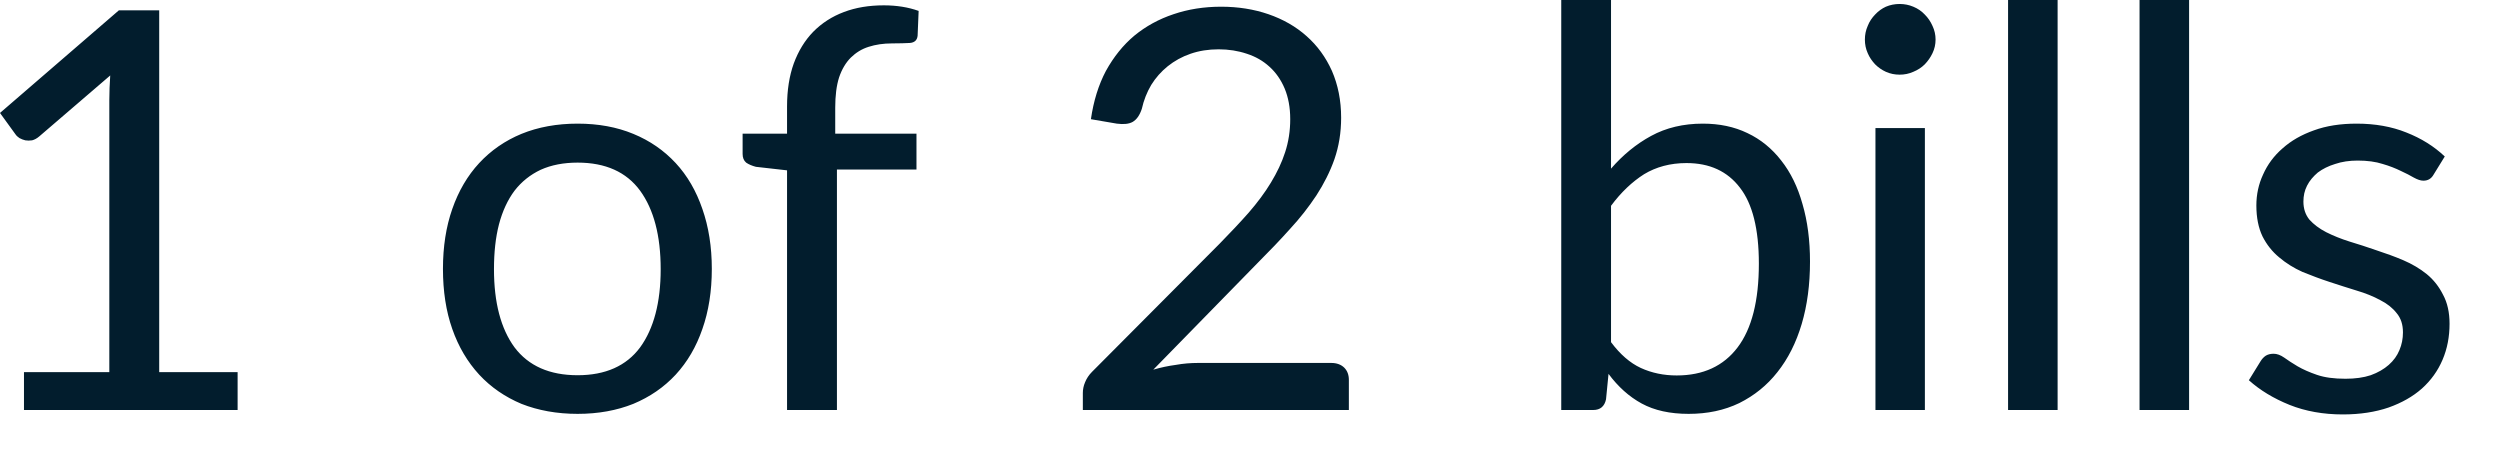 <?xml version="1.0" encoding="utf-8"?>
<svg xmlns="http://www.w3.org/2000/svg" fill="none" height="100%" overflow="visible" preserveAspectRatio="none" style="display: block;" viewBox="0 0 22 4" width="100%">
<path d="M2.091 3.275V3.608H0.211V3.275H0.962V0.882C0.962 0.81 0.965 0.737 0.97 0.664L0.346 1.2C0.325 1.218 0.303 1.23 0.282 1.235C0.261 1.238 0.241 1.238 0.223 1.235C0.205 1.231 0.188 1.224 0.171 1.215C0.157 1.205 0.145 1.195 0.137 1.183L0 0.994L1.046 0.091H1.401V3.275H2.091ZM5.083 1.088C5.265 1.088 5.428 1.118 5.573 1.178C5.719 1.238 5.843 1.324 5.946 1.435C6.049 1.546 6.127 1.681 6.181 1.839C6.236 1.996 6.264 2.172 6.264 2.366C6.264 2.562 6.236 2.739 6.181 2.895C6.127 3.052 6.049 3.185 5.946 3.297C5.843 3.408 5.719 3.493 5.573 3.554C5.428 3.612 5.265 3.642 5.083 3.642C4.901 3.642 4.736 3.612 4.589 3.554C4.444 3.493 4.32 3.408 4.217 3.297C4.114 3.185 4.035 3.052 3.98 2.895C3.925 2.739 3.898 2.562 3.898 2.366C3.898 2.172 3.925 1.996 3.98 1.839C4.035 1.681 4.114 1.546 4.217 1.435C4.32 1.324 4.444 1.238 4.589 1.178C4.736 1.118 4.901 1.088 5.083 1.088ZM5.083 3.302C5.328 3.302 5.512 3.22 5.633 3.057C5.753 2.892 5.814 2.662 5.814 2.369C5.814 2.073 5.753 1.843 5.633 1.678C5.512 1.513 5.328 1.431 5.083 1.431C4.96 1.431 4.851 1.452 4.758 1.494C4.667 1.537 4.59 1.598 4.528 1.678C4.468 1.758 4.422 1.857 4.391 1.974C4.361 2.09 4.347 2.222 4.347 2.369C4.347 2.662 4.407 2.892 4.528 3.057C4.651 3.22 4.836 3.302 5.083 3.302ZM6.926 3.608V1.499L6.652 1.468C6.618 1.459 6.589 1.447 6.566 1.431C6.545 1.413 6.535 1.387 6.535 1.355V1.176H6.926V0.936C6.926 0.794 6.946 0.668 6.985 0.559C7.026 0.448 7.083 0.355 7.156 0.28C7.232 0.203 7.322 0.145 7.426 0.106C7.531 0.066 7.648 0.047 7.778 0.047C7.889 0.047 7.992 0.063 8.084 0.096L8.075 0.314C8.071 0.353 8.049 0.374 8.008 0.378C7.97 0.38 7.916 0.382 7.849 0.382C7.775 0.382 7.706 0.392 7.644 0.412C7.583 0.431 7.531 0.464 7.487 0.507C7.443 0.551 7.408 0.61 7.384 0.681C7.361 0.753 7.35 0.842 7.35 0.948V1.176H8.065V1.492H7.365V3.608H6.926ZM11.716 3.194C11.763 3.194 11.801 3.208 11.829 3.235C11.857 3.263 11.87 3.299 11.87 3.343V3.608H9.529V3.458C9.529 3.428 9.535 3.395 9.549 3.363C9.562 3.331 9.582 3.3 9.61 3.272L10.734 2.143C10.827 2.048 10.912 1.958 10.988 1.872C11.065 1.783 11.131 1.695 11.184 1.607C11.238 1.518 11.28 1.43 11.309 1.34C11.339 1.249 11.354 1.151 11.354 1.049C11.354 0.945 11.337 0.856 11.305 0.779C11.272 0.701 11.227 0.637 11.17 0.586C11.114 0.535 11.049 0.498 10.972 0.473C10.895 0.447 10.812 0.434 10.724 0.434C10.634 0.434 10.552 0.447 10.477 0.473C10.401 0.499 10.335 0.536 10.276 0.583C10.219 0.629 10.17 0.684 10.131 0.747C10.093 0.811 10.065 0.882 10.048 0.958C10.029 1.015 10.002 1.053 9.967 1.073C9.935 1.091 9.888 1.096 9.828 1.088L9.6 1.049C9.623 0.889 9.667 0.747 9.732 0.624C9.8 0.501 9.883 0.397 9.982 0.314C10.083 0.231 10.198 0.168 10.327 0.125C10.456 0.081 10.596 0.059 10.746 0.059C10.895 0.059 11.034 0.081 11.162 0.125C11.292 0.17 11.404 0.234 11.498 0.318C11.593 0.402 11.667 0.504 11.721 0.624C11.774 0.746 11.802 0.883 11.802 1.036C11.802 1.167 11.782 1.288 11.743 1.401C11.704 1.512 11.65 1.618 11.584 1.72C11.517 1.821 11.44 1.92 11.351 2.016C11.265 2.112 11.172 2.209 11.074 2.307L10.149 3.253C10.214 3.234 10.28 3.22 10.347 3.211C10.414 3.199 10.478 3.194 10.54 3.194H11.716ZM14.177 3.011C14.257 3.118 14.344 3.194 14.439 3.238C14.535 3.282 14.641 3.304 14.755 3.304C14.988 3.304 15.167 3.221 15.291 3.057C15.416 2.892 15.478 2.646 15.478 2.32C15.478 2.016 15.422 1.793 15.311 1.651C15.201 1.507 15.045 1.435 14.841 1.435C14.698 1.435 14.574 1.469 14.468 1.533C14.364 1.599 14.266 1.691 14.177 1.811V3.011ZM14.177 1.484C14.281 1.364 14.399 1.267 14.53 1.196C14.662 1.124 14.814 1.088 14.985 1.088C15.13 1.088 15.261 1.115 15.377 1.171C15.494 1.226 15.594 1.308 15.675 1.413C15.758 1.518 15.82 1.645 15.862 1.796C15.906 1.946 15.928 2.115 15.928 2.302C15.928 2.503 15.904 2.686 15.855 2.851C15.806 3.016 15.735 3.157 15.641 3.275C15.55 3.391 15.438 3.481 15.306 3.547C15.173 3.611 15.025 3.642 14.86 3.642C14.697 3.642 14.559 3.612 14.447 3.551C14.335 3.49 14.238 3.402 14.155 3.29L14.133 3.514C14.12 3.576 14.082 3.608 14.021 3.608H13.739V0H14.177V1.484ZM16.939 1.127V3.608H16.504V1.127H16.939ZM17.033 0.348C17.033 0.391 17.024 0.43 17.006 0.468C16.989 0.504 16.966 0.537 16.938 0.566C16.91 0.594 16.876 0.616 16.837 0.632C16.799 0.649 16.759 0.657 16.717 0.657C16.674 0.657 16.634 0.649 16.596 0.632C16.561 0.616 16.529 0.594 16.501 0.566C16.474 0.537 16.451 0.504 16.436 0.468C16.419 0.43 16.411 0.391 16.411 0.348C16.411 0.306 16.419 0.266 16.436 0.228C16.451 0.189 16.474 0.156 16.501 0.128C16.529 0.098 16.561 0.075 16.596 0.059C16.634 0.043 16.674 0.035 16.717 0.035C16.759 0.035 16.799 0.043 16.837 0.059C16.876 0.075 16.91 0.098 16.938 0.128C16.966 0.156 16.989 0.189 17.006 0.228C17.024 0.266 17.033 0.306 17.033 0.348ZM18.107 0V3.608H17.671V0H18.107ZM19.264 0V3.608H18.828V0H19.264ZM21.416 1.536C21.396 1.572 21.366 1.59 21.326 1.59C21.301 1.59 21.273 1.58 21.242 1.563C21.211 1.545 21.173 1.525 21.127 1.504C21.082 1.482 21.03 1.461 20.968 1.443C20.906 1.423 20.832 1.413 20.747 1.413C20.674 1.413 20.608 1.423 20.549 1.443C20.49 1.461 20.44 1.486 20.397 1.518C20.357 1.552 20.324 1.59 20.302 1.634C20.28 1.677 20.27 1.723 20.27 1.774C20.27 1.837 20.288 1.89 20.323 1.933C20.361 1.975 20.41 2.012 20.47 2.043C20.532 2.074 20.6 2.102 20.677 2.126C20.753 2.149 20.831 2.174 20.911 2.202C20.993 2.229 21.072 2.257 21.149 2.29C21.226 2.323 21.294 2.363 21.355 2.412C21.415 2.461 21.463 2.522 21.499 2.594C21.537 2.664 21.556 2.749 21.556 2.849C21.556 2.963 21.536 3.069 21.494 3.167C21.453 3.263 21.393 3.347 21.313 3.419C21.233 3.49 21.135 3.545 21.02 3.586C20.903 3.626 20.769 3.647 20.617 3.647C20.445 3.647 20.288 3.619 20.148 3.563C20.007 3.506 19.888 3.434 19.79 3.346L19.893 3.179C19.906 3.158 19.921 3.142 19.939 3.13C19.957 3.119 19.98 3.113 20.008 3.113C20.037 3.113 20.068 3.124 20.101 3.147C20.134 3.171 20.173 3.196 20.218 3.223C20.266 3.251 20.323 3.276 20.39 3.299C20.457 3.322 20.54 3.333 20.64 3.333C20.725 3.333 20.799 3.323 20.862 3.302C20.926 3.279 20.979 3.248 21.021 3.211C21.064 3.173 21.095 3.13 21.115 3.081C21.136 3.032 21.146 2.98 21.146 2.925C21.146 2.856 21.128 2.8 21.09 2.755C21.055 2.71 21.006 2.671 20.946 2.641C20.886 2.608 20.816 2.58 20.738 2.557C20.661 2.533 20.581 2.508 20.5 2.481C20.42 2.455 20.341 2.425 20.262 2.393C20.186 2.359 20.117 2.316 20.057 2.265C19.996 2.215 19.947 2.153 19.91 2.08C19.874 2.005 19.856 1.914 19.856 1.808C19.856 1.713 19.875 1.622 19.915 1.536C19.954 1.448 20.011 1.371 20.086 1.306C20.162 1.238 20.253 1.186 20.363 1.147C20.472 1.107 20.597 1.088 20.738 1.088C20.901 1.088 21.047 1.114 21.176 1.166C21.306 1.217 21.419 1.287 21.514 1.377L21.416 1.536Z" fill="#021D2D" id="Vector"/>
</svg>